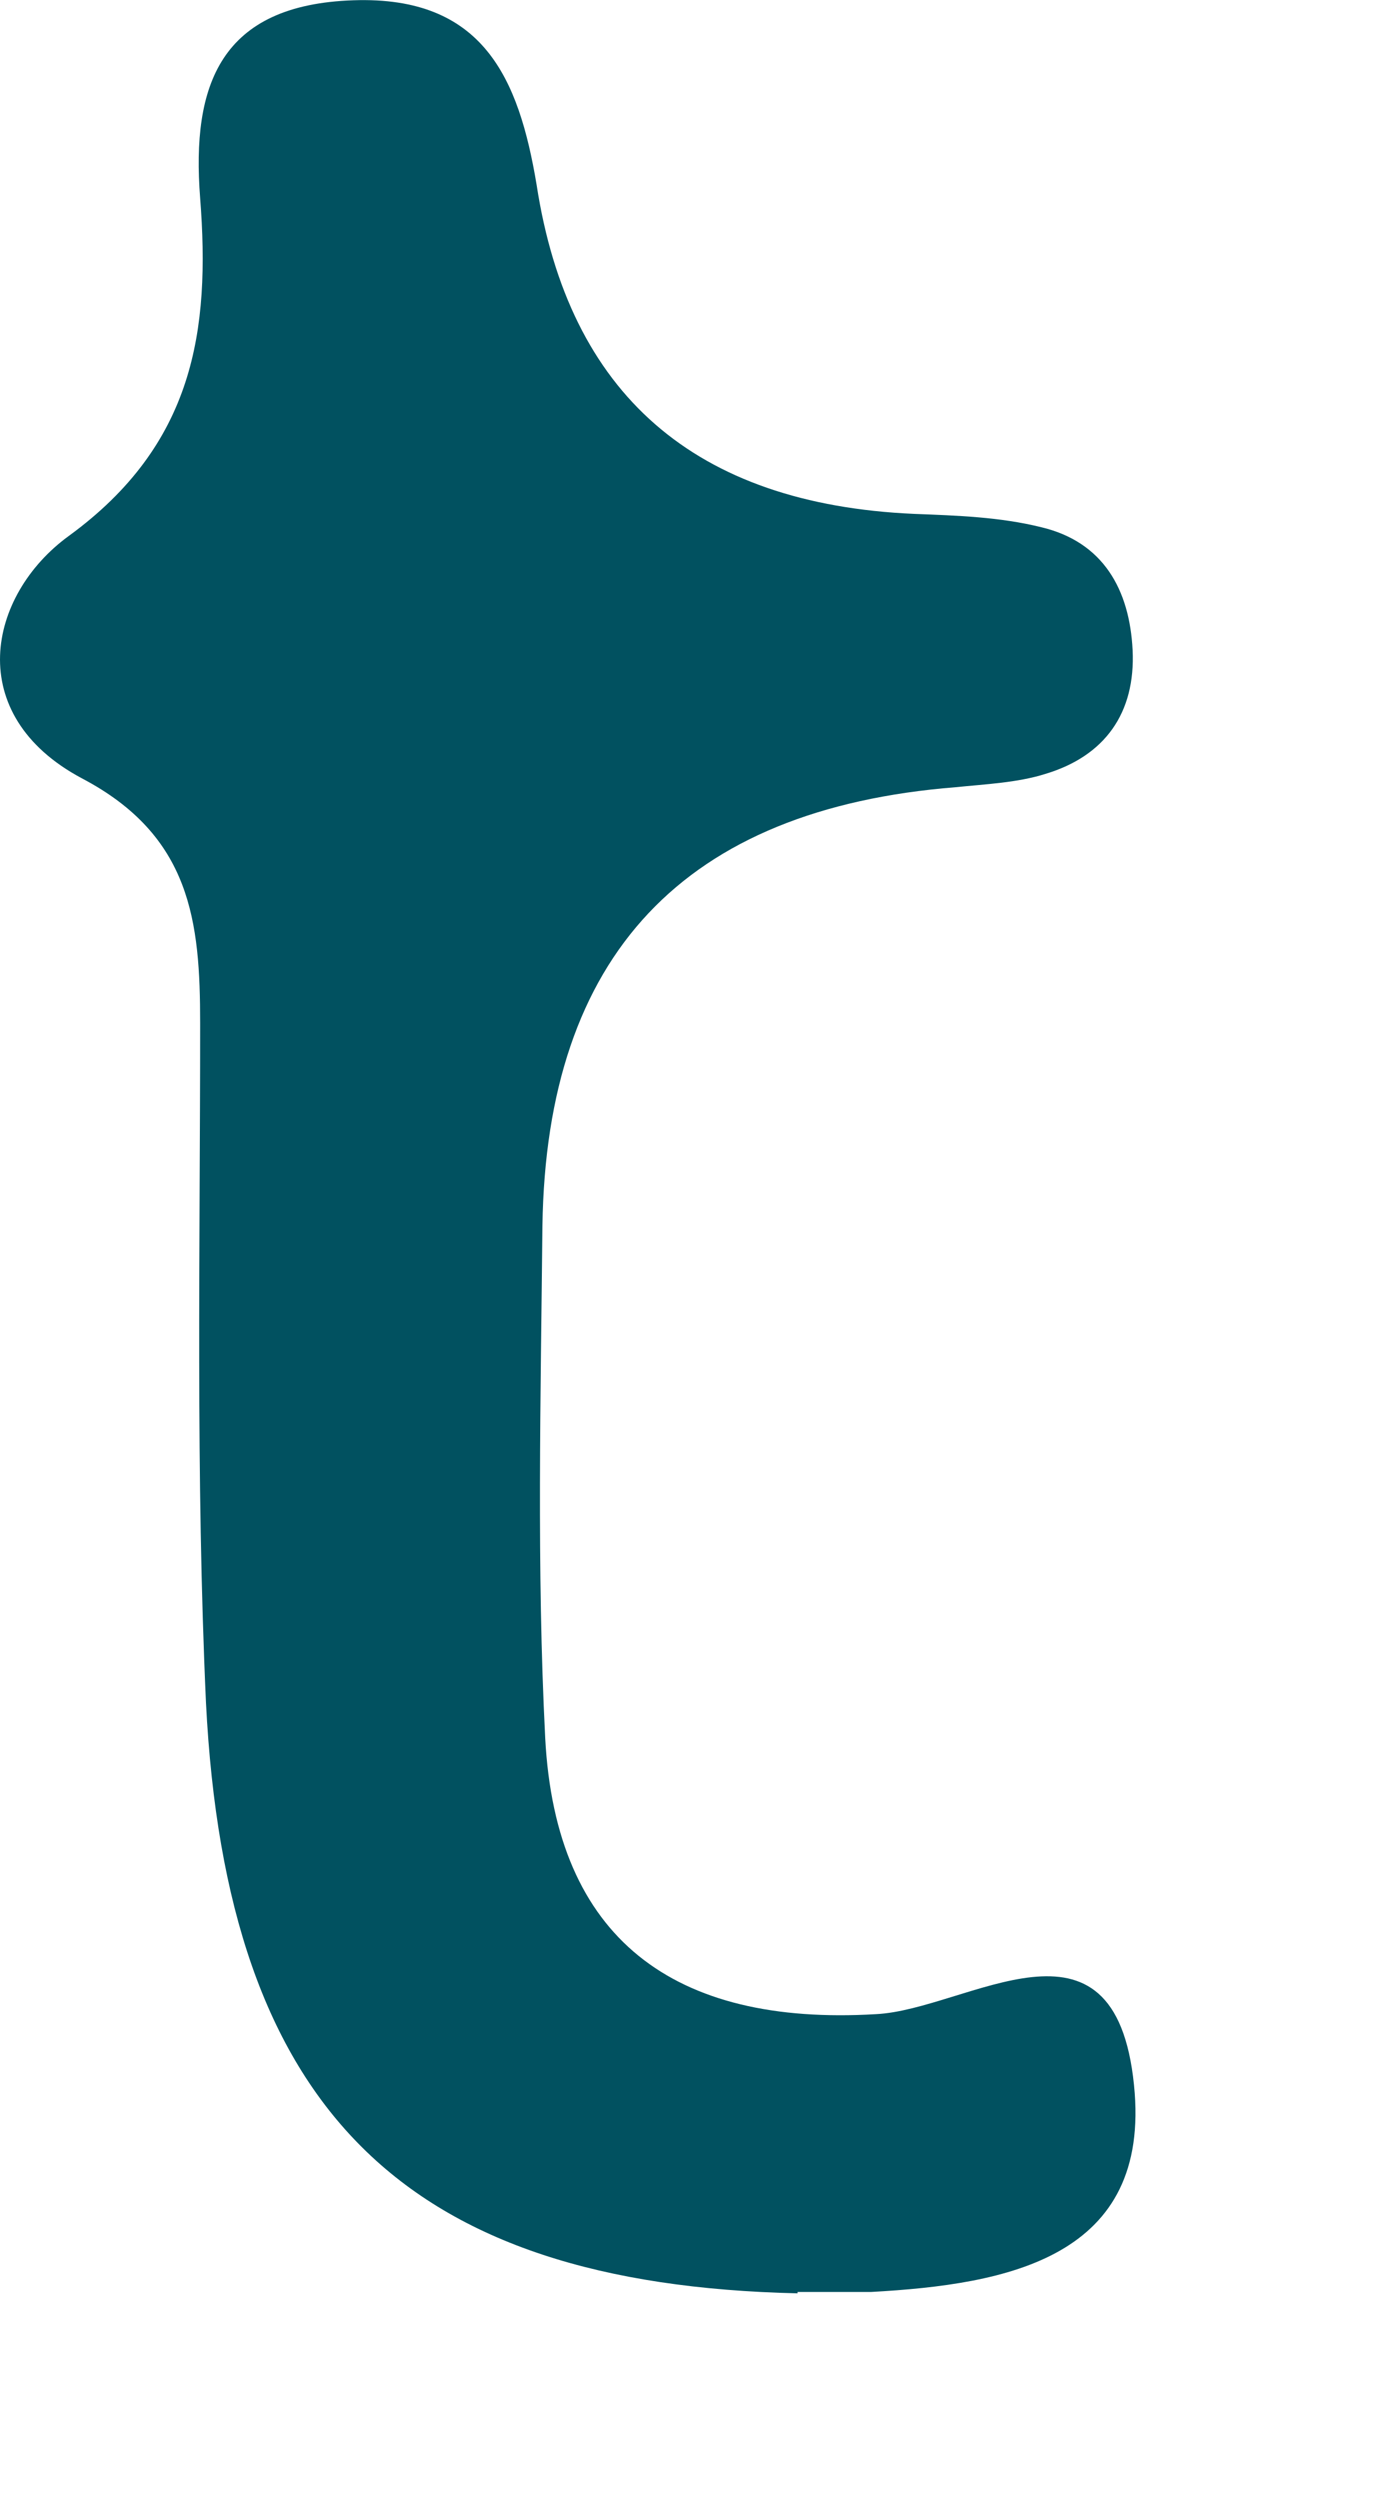 <?xml version="1.0" encoding="utf-8"?>
<svg xmlns="http://www.w3.org/2000/svg" fill="none" height="100%" overflow="visible" preserveAspectRatio="none" style="display: block;" viewBox="0 0 5 9" width="100%">
<path d="M2.873 8.256C1.459 8.224 0.816 7.597 0.742 6.13C0.705 5.316 0.721 4.498 0.721 3.684C0.721 3.318 0.689 3.009 0.295 2.802C-0.135 2.573 -0.045 2.143 0.247 1.93C0.699 1.601 0.758 1.191 0.721 0.713C0.689 0.304 0.795 0.017 1.273 0.001C1.741 -0.015 1.869 0.282 1.933 0.665C2.049 1.42 2.503 1.815 3.293 1.85C3.448 1.856 3.602 1.861 3.751 1.898C3.974 1.951 4.069 2.122 4.08 2.34C4.091 2.568 3.979 2.722 3.766 2.786C3.665 2.818 3.549 2.823 3.442 2.834C2.464 2.912 1.968 3.438 1.954 4.413C1.948 5.029 1.933 5.646 1.964 6.257C2.002 6.98 2.427 7.294 3.155 7.251C3.485 7.235 4.016 6.826 4.085 7.506C4.149 8.128 3.628 8.224 3.139 8.251C3.049 8.251 2.964 8.251 2.873 8.251V8.256Z" fill="#015160" id="Vector"/>
</svg>
